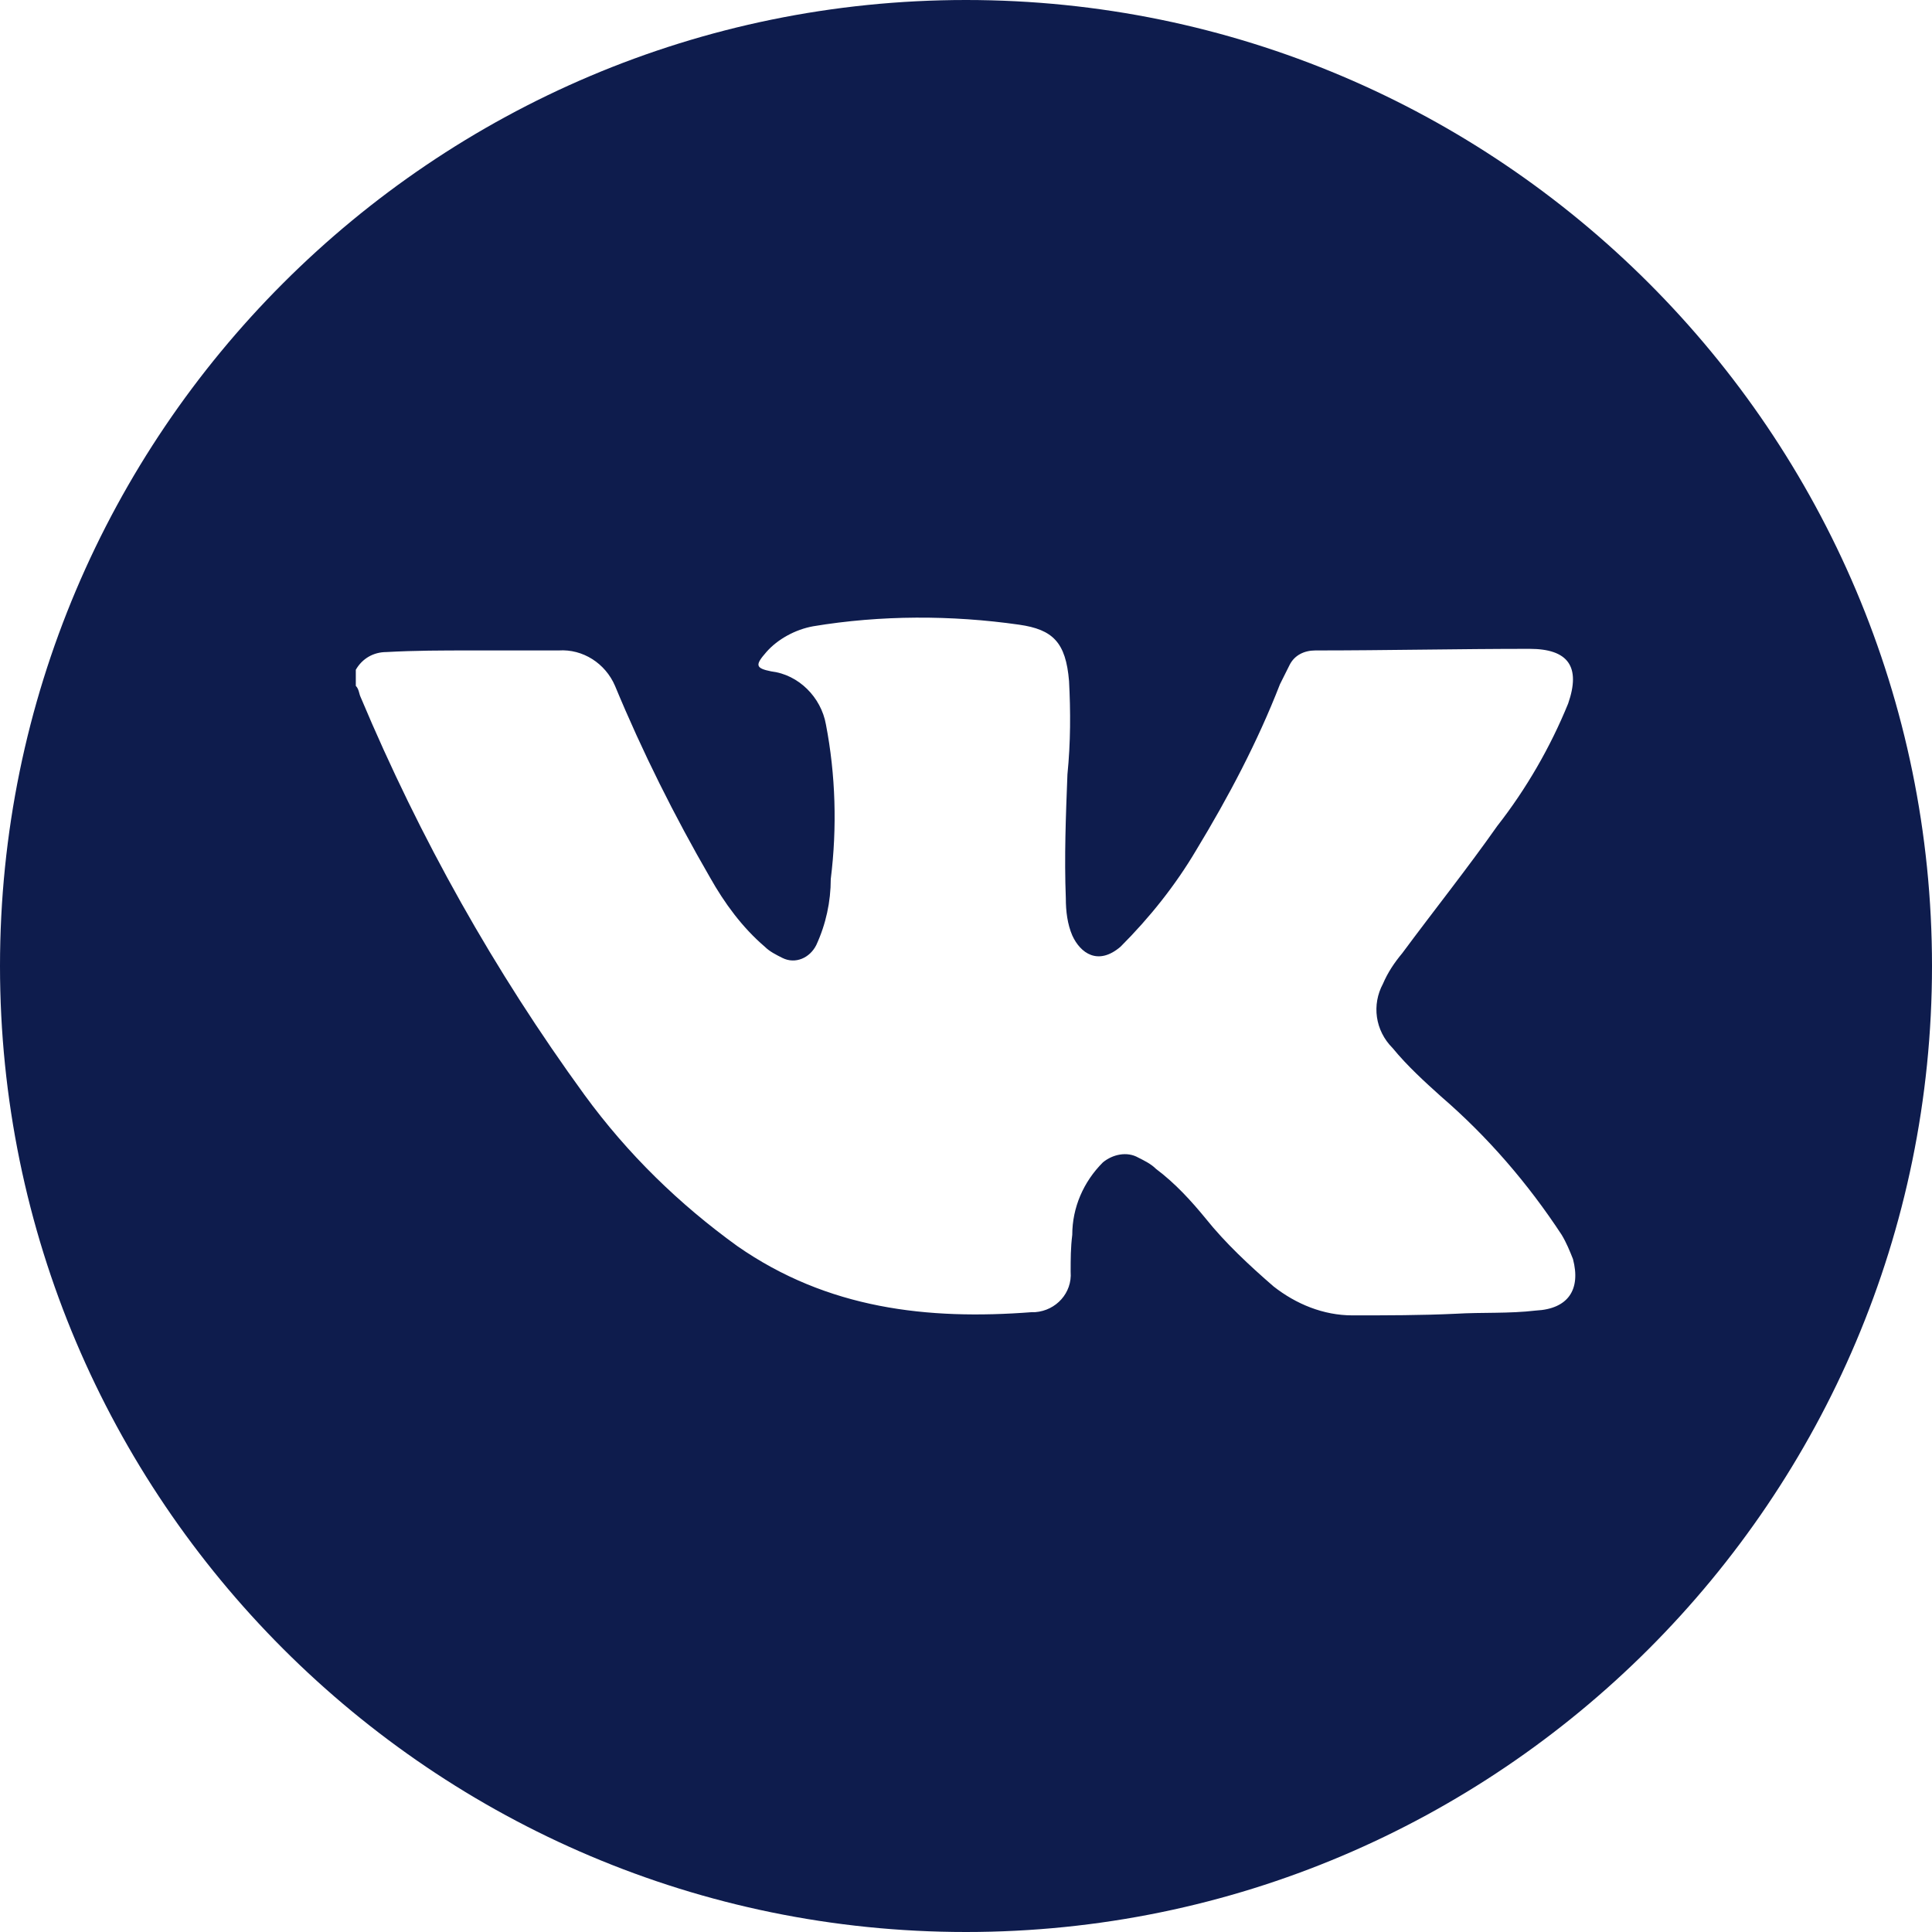 <?xml version="1.0" encoding="utf-8"?>
<!-- Generator: Adobe Illustrator 26.0.3, SVG Export Plug-In . SVG Version: 6.00 Build 0)  -->
<svg version="1.1" id="Слой_1" xmlns="http://www.w3.org/2000/svg" xmlns:xlink="http://www.w3.org/1999/xlink" x="0px" y="0px"
	 viewBox="0 0 120 120" style="enable-background:new 0 0 120 120;" xml:space="preserve">
<style type="text/css">
	.st0{fill:#0E1C4D;}
</style>
<path class="st0" d="M60,0C26.9,0,0,26.9,0,60s26.9,60,60,60s60-26.9,60-60S93.1,0,60,0z M86.5,65.1c0.9,1.1,2,2.1,3,3
	c2.9,2.5,5.4,5.4,7.5,8.6c0.3,0.5,0.5,1,0.7,1.5c0.5,1.9-0.3,3.1-2.3,3.2c-1.7,0.2-3.3,0.1-5,0.2c-2.1,0.1-4.3,0.1-6.4,0.1
	c-1.8,0-3.5-0.7-4.9-1.8c-1.5-1.3-3-2.7-4.2-4.2c-0.9-1.1-1.9-2.2-3.1-3.1c-0.3-0.3-0.7-0.5-1.1-0.7c-0.7-0.4-1.6-0.2-2.2,0.3
	c-1.2,1.2-1.9,2.8-1.9,4.5c-0.1,0.8-0.1,1.5-0.1,2.3c0.1,1.3-0.9,2.4-2.2,2.5c-0.1,0-0.1,0-0.2,0c-6.5,0.5-12.7-0.2-18.3-4.1
	c-3.6-2.6-6.8-5.7-9.5-9.4c-5.6-7.7-10.2-15.9-13.9-24.7c-0.1-0.2-0.1-0.5-0.3-0.7v-1c0.4-0.7,1.1-1.1,1.9-1.1
	c1.8-0.1,3.5-0.1,5.2-0.1s3.7,0,5.5,0c1.5-0.1,2.9,0.8,3.5,2.2c1.7,4.1,3.7,8.1,5.9,11.9c0.9,1.6,2,3.1,3.4,4.3
	c0.3,0.3,0.7,0.5,1.1,0.7c0.8,0.4,1.7,0,2.1-0.8c0,0,0,0,0,0c0.6-1.3,0.9-2.7,0.9-4.1c0.4-3.2,0.3-6.5-0.3-9.6
	c-0.3-1.7-1.7-3.1-3.4-3.3c-1-0.2-1-0.4-0.3-1.2c0.7-0.8,1.8-1.4,2.9-1.6c4.2-0.7,8.6-0.7,12.8-0.1c2.1,0.3,2.9,1.1,3.1,3.5
	c0.1,1.9,0.1,3.8-0.1,5.8c-0.1,2.6-0.2,5.1-0.1,7.7c0,0.8,0.1,1.6,0.4,2.3c0.5,1.1,1.6,1.9,3,0.7c1.8-1.8,3.4-3.8,4.7-6
	c2-3.3,3.8-6.7,5.2-10.3c0.2-0.4,0.4-0.8,0.6-1.2c0.3-0.6,0.9-0.9,1.6-0.9c4.4,0,8.9-0.1,13.3-0.1c2.4,0,3.2,1.1,2.4,3.4
	c-1.1,2.7-2.6,5.3-4.4,7.6c-1.9,2.7-3.9,5.2-5.9,7.9c-0.5,0.6-0.9,1.2-1.2,1.9C85.2,62.4,85.4,64,86.5,65.1z"/>
</svg>

